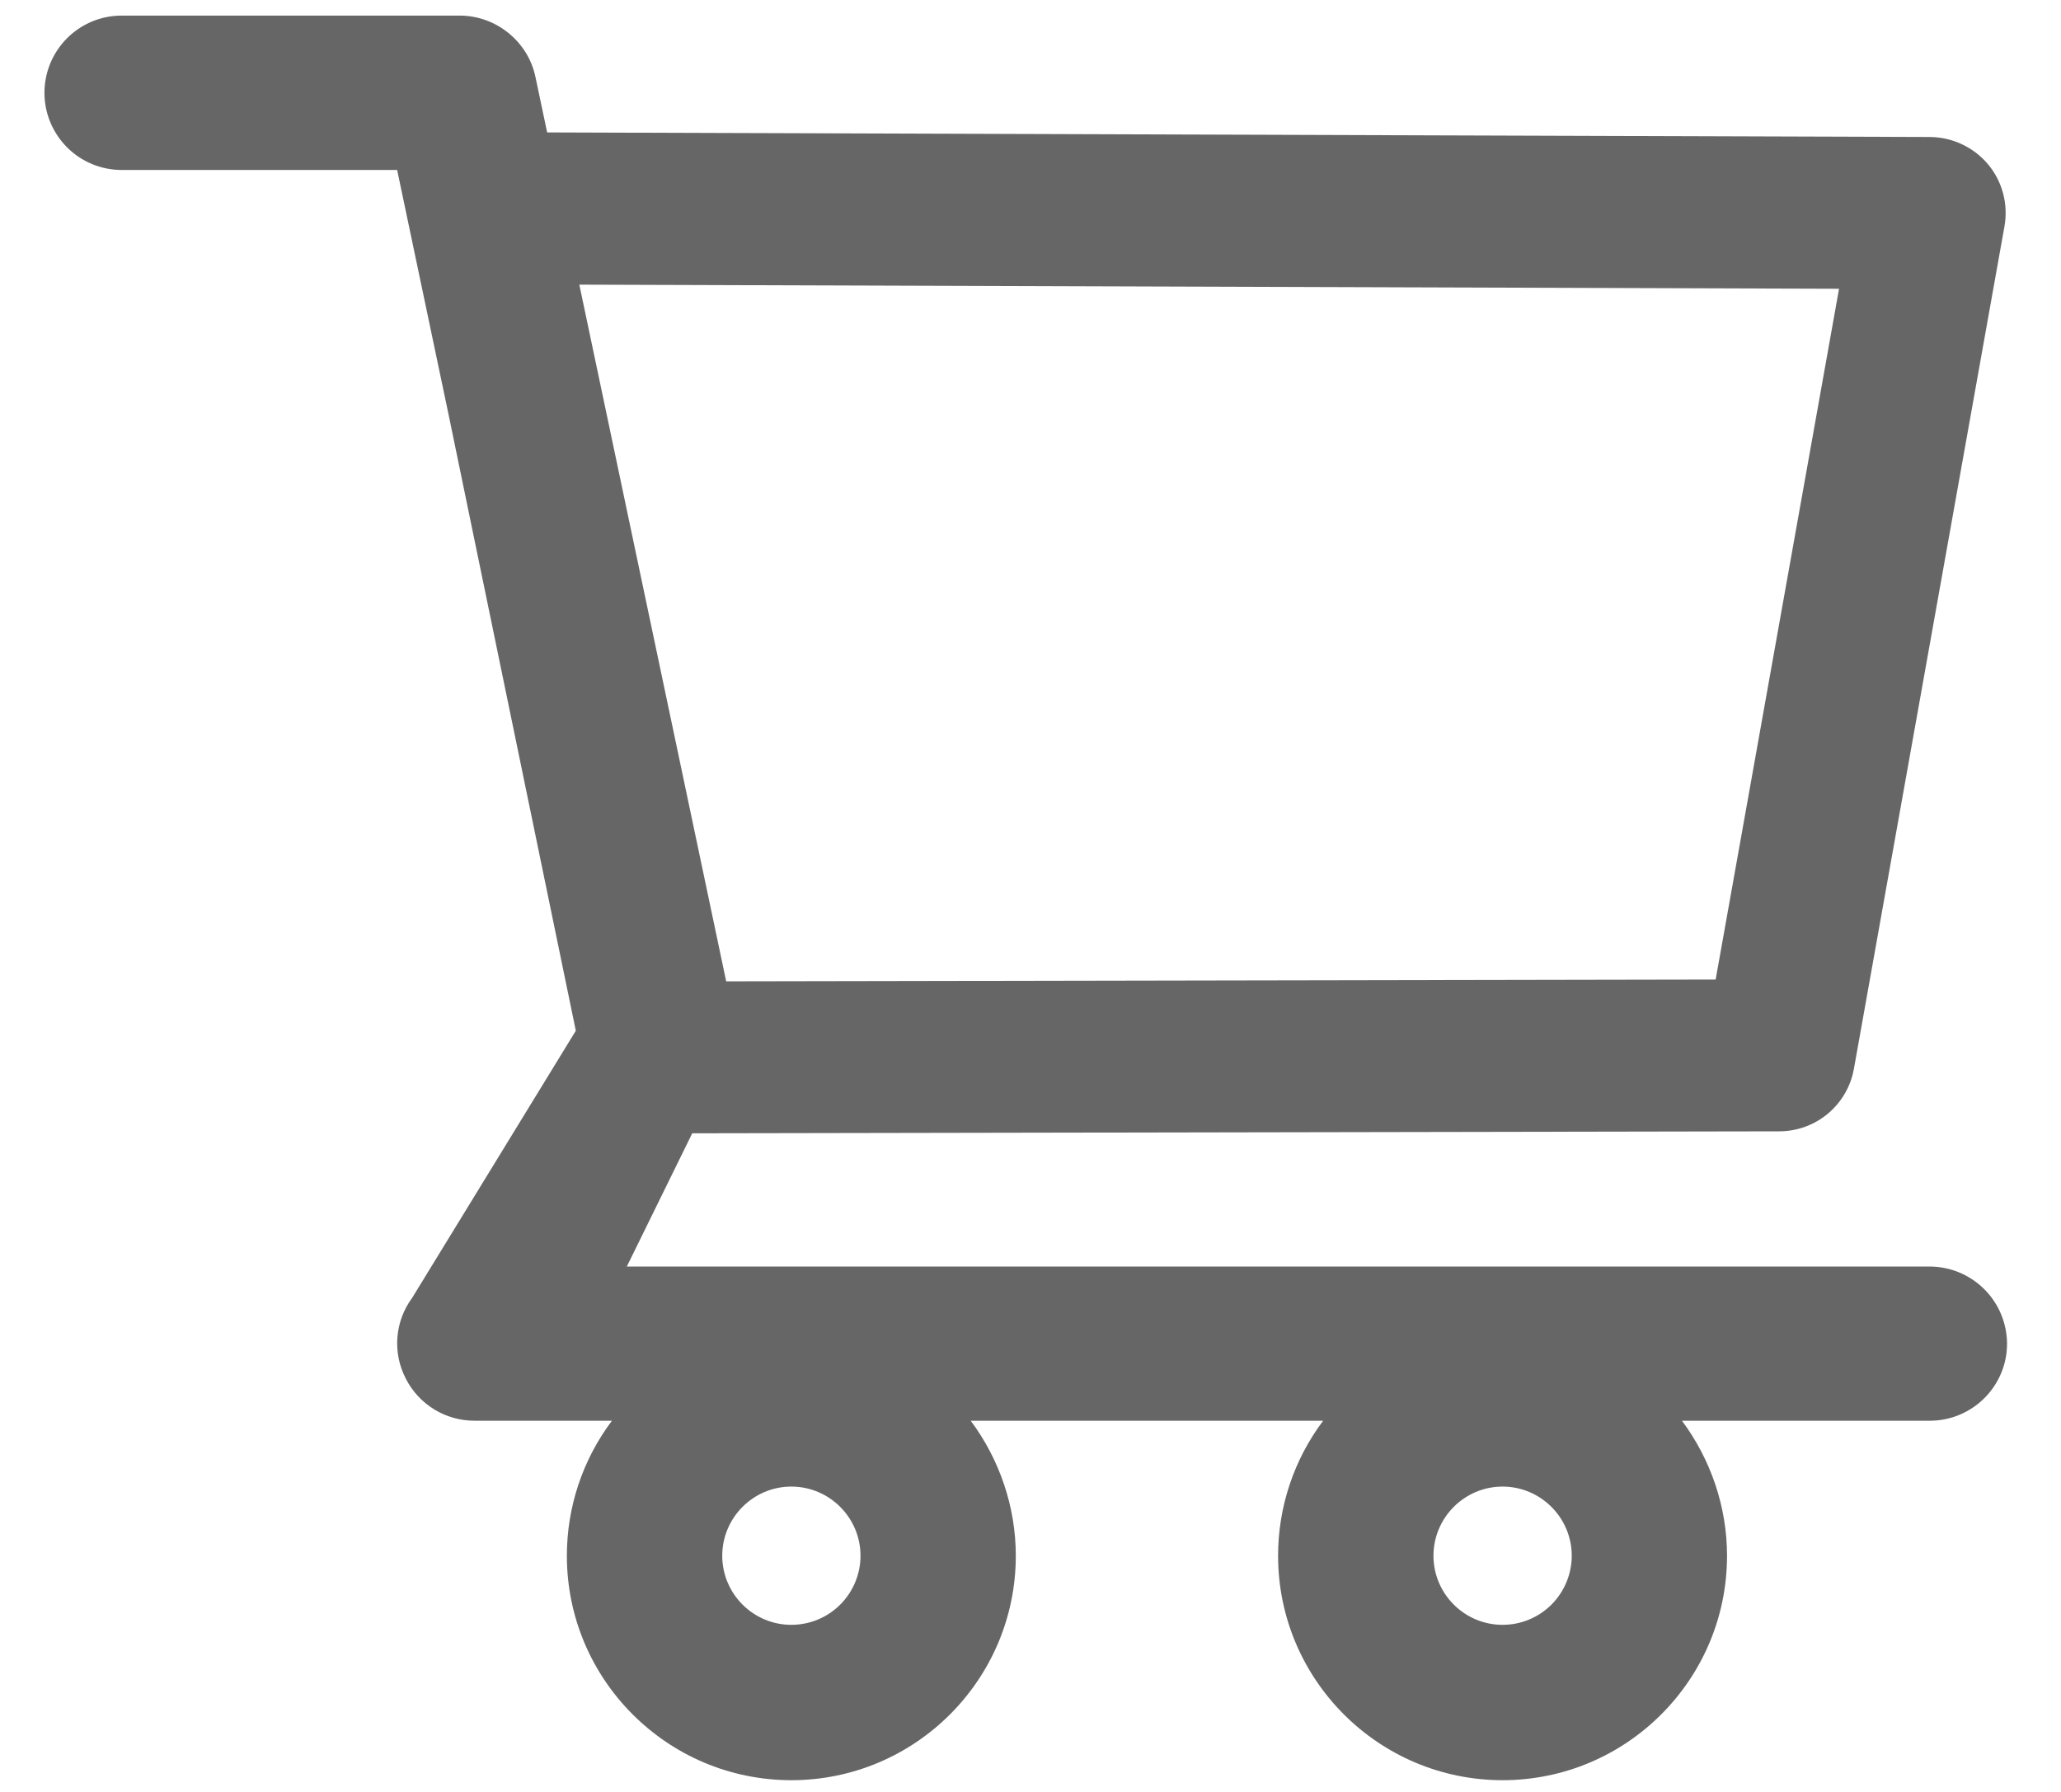 <svg width="23" height="20" viewBox="0 0 23 20" fill="none" xmlns="http://www.w3.org/2000/svg">
    <path d="M21.534 14.136H6.995L7.725 12.649L19.854 12.627C20.264 12.627 20.616 12.335 20.689 11.929L22.369 2.527C22.413 2.281 22.347 2.027 22.186 1.834C22.106 1.739 22.007 1.663 21.894 1.61C21.782 1.557 21.66 1.53 21.536 1.529L6.106 1.478L5.975 0.857C5.892 0.462 5.535 0.174 5.13 0.174H1.358C1.129 0.174 0.91 0.265 0.749 0.426C0.587 0.588 0.496 0.807 0.496 1.036C0.496 1.264 0.587 1.483 0.749 1.645C0.91 1.807 1.129 1.897 1.358 1.897H4.432L5.008 4.637L6.426 11.504L4.6 14.485C4.505 14.613 4.448 14.765 4.435 14.924C4.422 15.083 4.454 15.242 4.527 15.384C4.673 15.674 4.969 15.857 5.296 15.857H6.829C6.502 16.292 6.326 16.82 6.326 17.364C6.326 18.746 7.449 19.869 8.831 19.869C10.213 19.869 11.336 18.746 11.336 17.364C11.336 16.819 11.155 16.29 10.833 15.857H14.766C14.439 16.292 14.263 16.82 14.263 17.364C14.263 18.746 15.386 19.869 16.768 19.869C18.15 19.869 19.273 18.746 19.273 17.364C19.273 16.819 19.092 16.29 18.77 15.857H21.536C22.01 15.857 22.398 15.472 22.398 14.996C22.396 14.767 22.305 14.549 22.143 14.388C21.981 14.227 21.762 14.136 21.534 14.136ZM6.465 3.177L20.523 3.223L19.146 10.933L8.104 10.953L6.465 3.177ZM8.831 18.135C8.406 18.135 8.06 17.789 8.06 17.364C8.06 16.939 8.406 16.592 8.831 16.592C9.256 16.592 9.603 16.939 9.603 17.364C9.603 17.568 9.521 17.765 9.377 17.909C9.232 18.054 9.036 18.135 8.831 18.135ZM16.768 18.135C16.343 18.135 15.997 17.789 15.997 17.364C15.997 16.939 16.343 16.592 16.768 16.592C17.193 16.592 17.54 16.939 17.54 17.364C17.54 17.568 17.458 17.765 17.314 17.909C17.169 18.054 16.973 18.135 16.768 18.135Z" fill="black" fill-opacity="0.6"/>
</svg>
